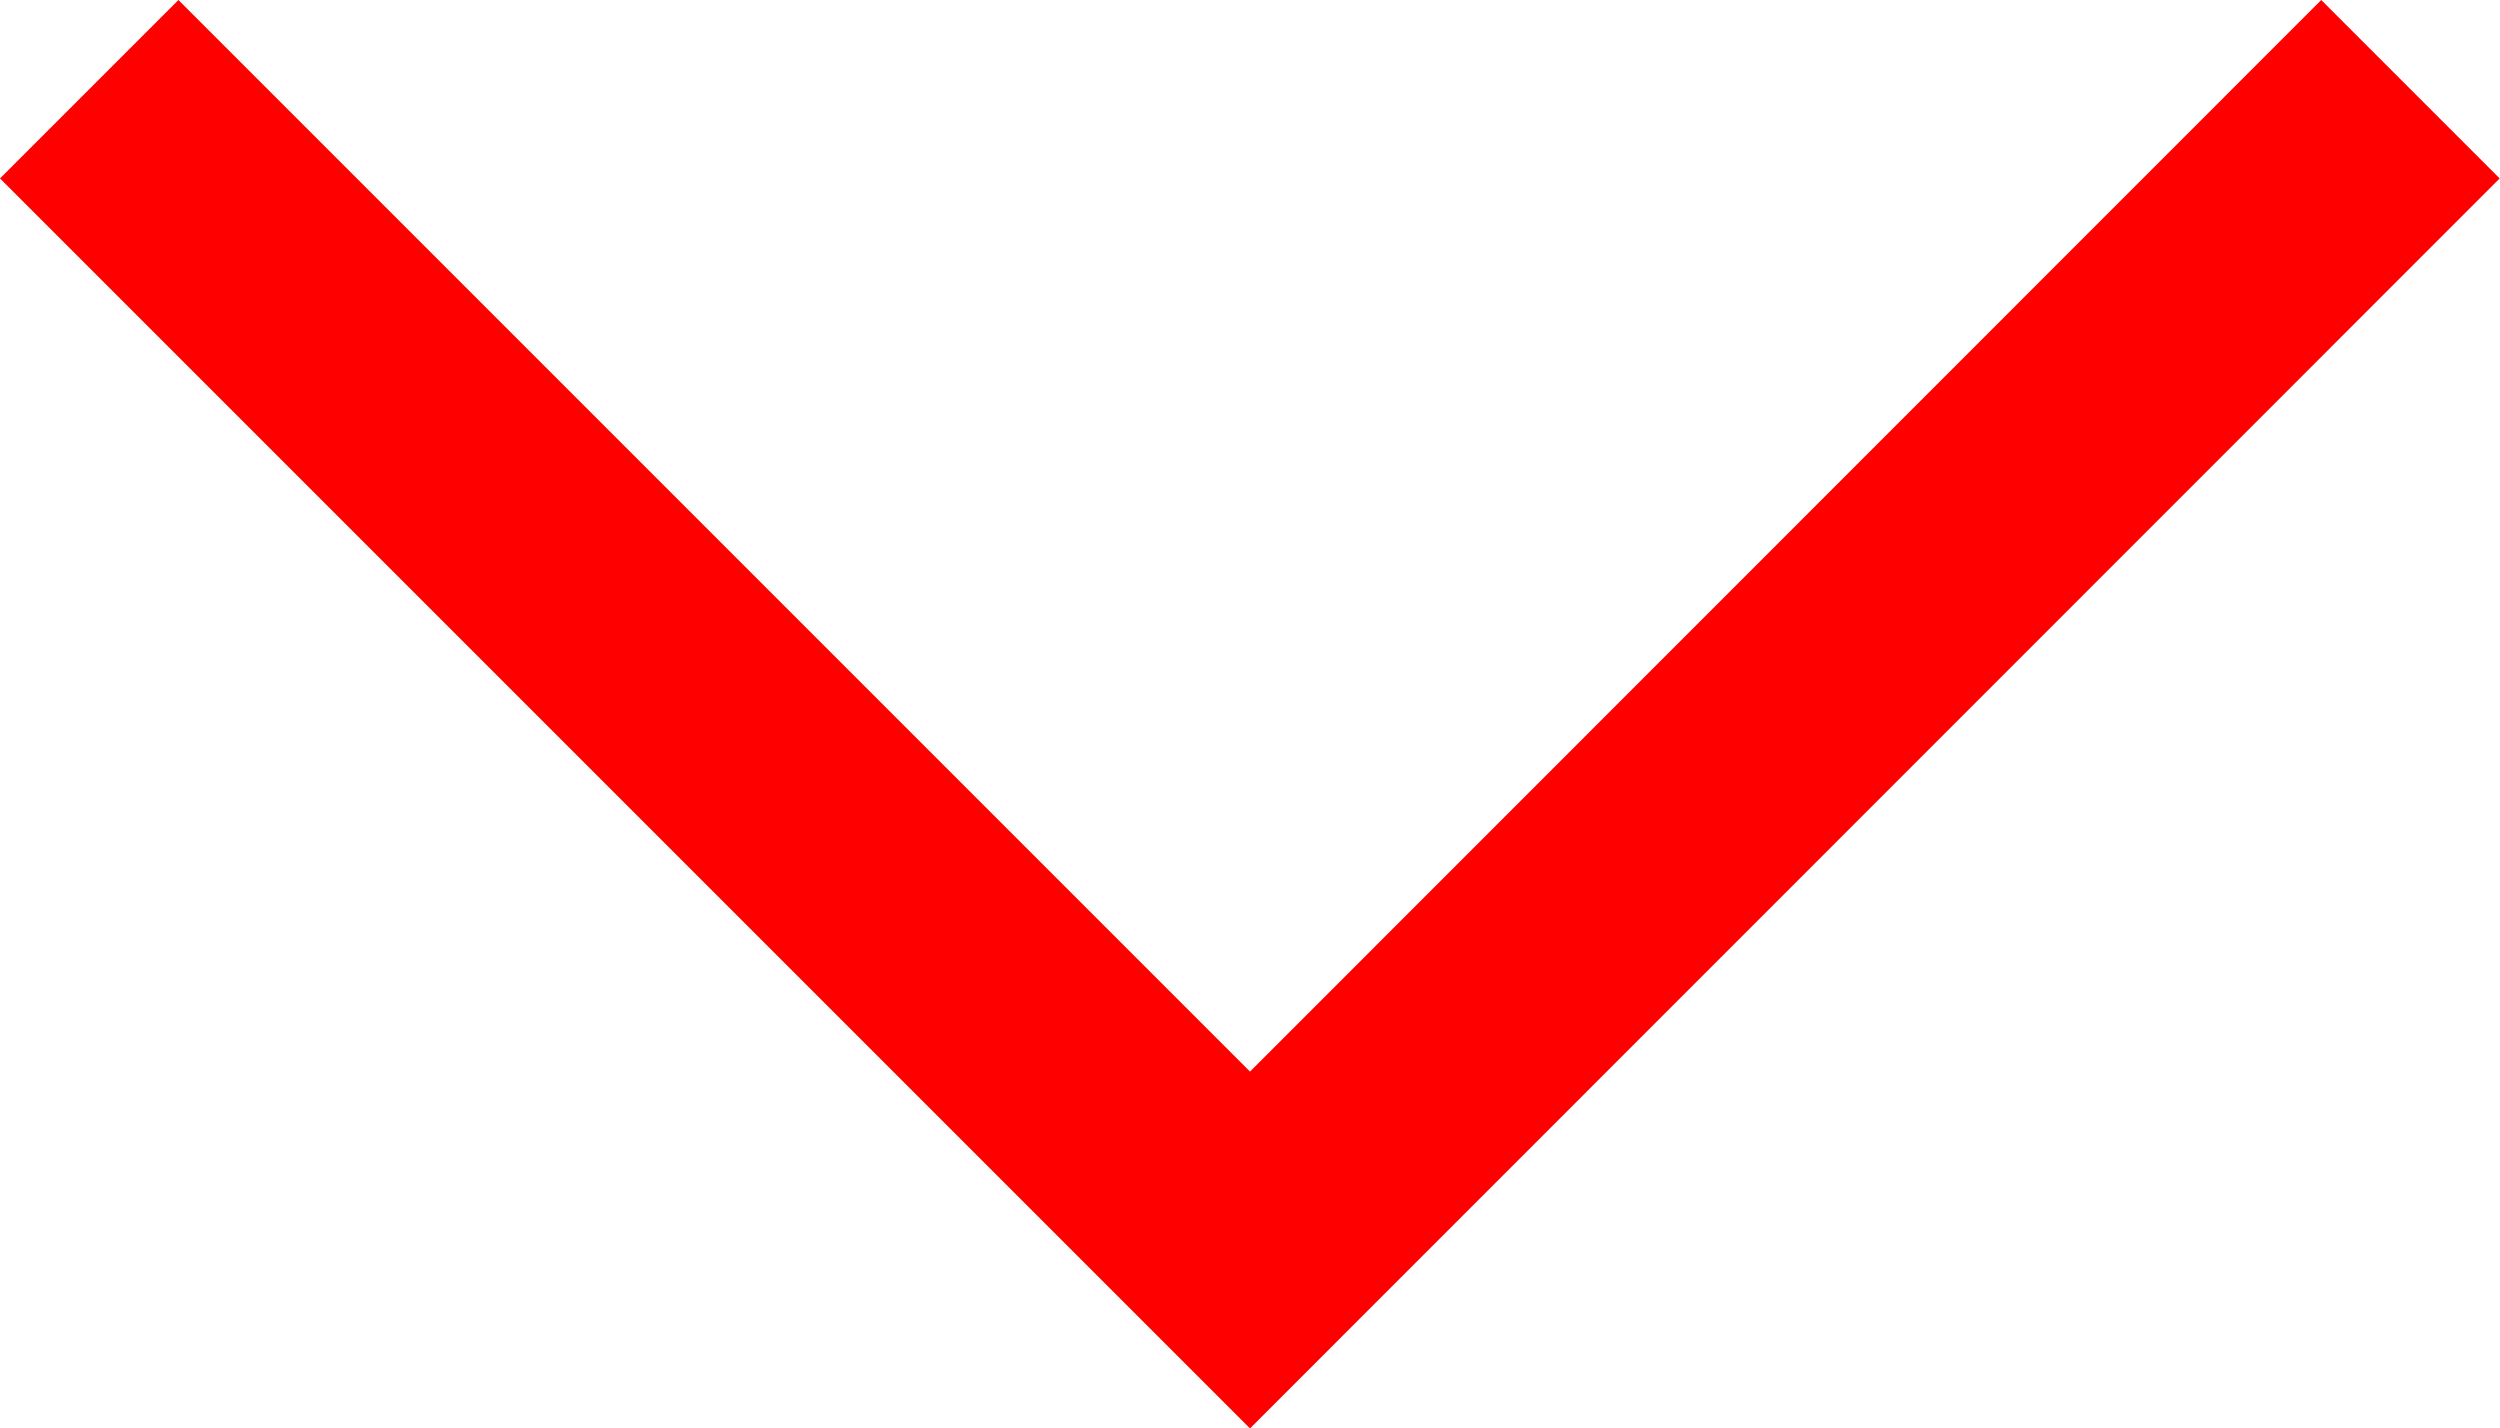 <svg xmlns="http://www.w3.org/2000/svg" width="22.306" height="12.745" viewBox="0 0 22.306 12.745">
    <g>
        <path fill="red" d="M1729.442-759.255l-11.153-11.153 1.592-1.592 9.561 9.561L1739-772l1.592 1.592z" transform="translate(-1718.289 772)"/>
    </g>
</svg>
